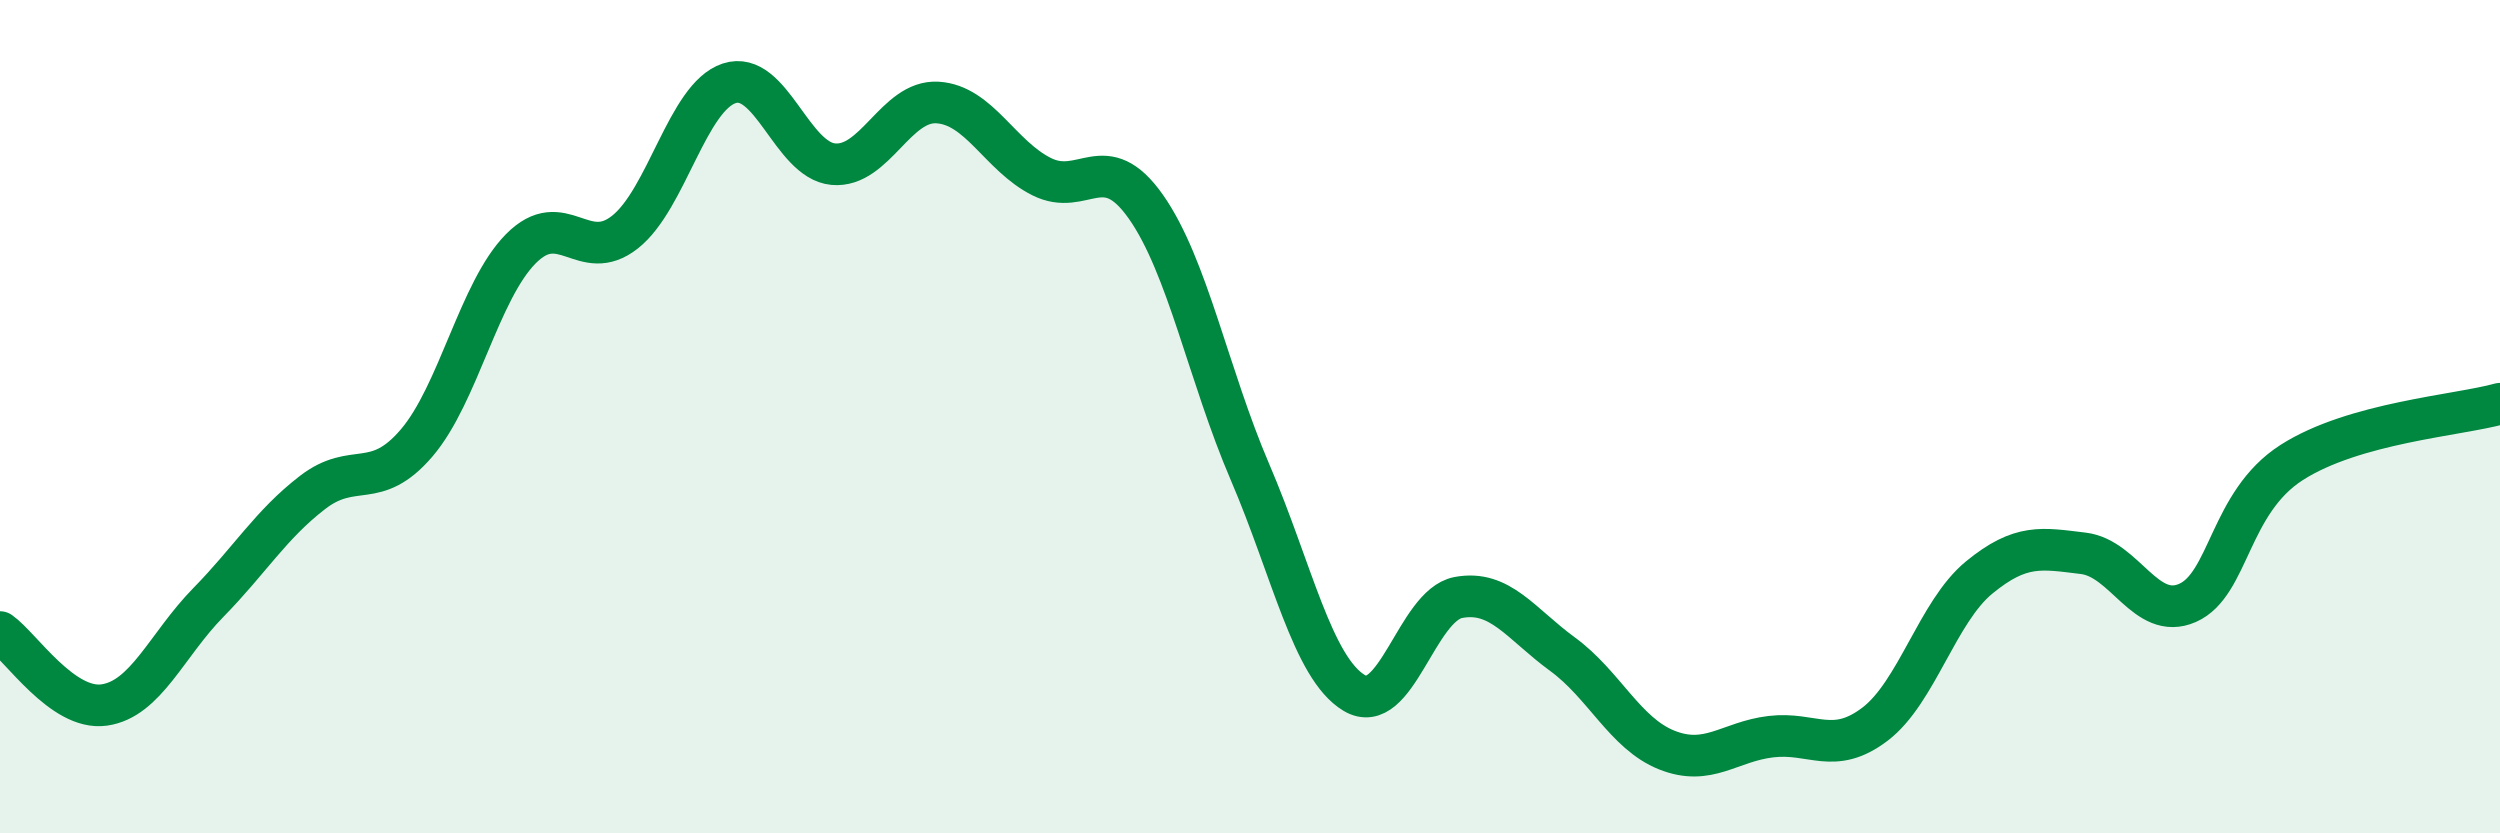 
    <svg width="60" height="20" viewBox="0 0 60 20" xmlns="http://www.w3.org/2000/svg">
      <path
        d="M 0,15.17 C 0.5,15.52 1.5,17.06 2.5,16.92 C 3.5,16.78 4,15.48 5,14.46 C 6,13.44 6.5,12.59 7.5,11.82 C 8.5,11.05 9,11.8 10,10.63 C 11,9.46 11.5,6.98 12.5,5.97 C 13.5,4.96 14,6.36 15,5.57 C 16,4.78 16.5,2.33 17.5,2 C 18.5,1.67 19,3.85 20,3.94 C 21,4.03 21.5,2.4 22.5,2.46 C 23.5,2.52 24,3.74 25,4.24 C 26,4.74 26.5,3.54 27.5,4.96 C 28.5,6.38 29,9 30,11.33 C 31,13.66 31.5,16.03 32.5,16.63 C 33.5,17.23 34,14.53 35,14.34 C 36,14.15 36.5,14.97 37.5,15.7 C 38.5,16.43 39,17.6 40,18 C 41,18.4 41.5,17.8 42.5,17.68 C 43.5,17.56 44,18.14 45,17.38 C 46,16.62 46.5,14.68 47.5,13.86 C 48.5,13.04 49,13.16 50,13.28 C 51,13.4 51.5,14.91 52.5,14.47 C 53.5,14.03 53.5,12.06 55,11.1 C 56.5,10.14 59,9.97 60,9.69L60 20L0 20Z"
        fill="#008740"
        opacity="0.1"
        stroke-linecap="round"
        stroke-linejoin="round"
      />
      <path
        d="M 0,15.17 C 0.5,15.52 1.5,17.06 2.5,16.92 C 3.5,16.78 4,15.48 5,14.46 C 6,13.44 6.5,12.59 7.5,11.82 C 8.5,11.05 9,11.8 10,10.63 C 11,9.46 11.5,6.98 12.5,5.97 C 13.5,4.96 14,6.36 15,5.57 C 16,4.78 16.5,2.33 17.5,2 C 18.5,1.67 19,3.85 20,3.94 C 21,4.03 21.5,2.4 22.5,2.46 C 23.5,2.52 24,3.74 25,4.24 C 26,4.74 26.5,3.54 27.5,4.96 C 28.5,6.38 29,9 30,11.33 C 31,13.66 31.5,16.03 32.5,16.63 C 33.5,17.23 34,14.53 35,14.34 C 36,14.15 36.5,14.97 37.5,15.7 C 38.5,16.43 39,17.6 40,18 C 41,18.4 41.5,17.8 42.5,17.68 C 43.5,17.56 44,18.14 45,17.38 C 46,16.62 46.5,14.68 47.5,13.86 C 48.5,13.04 49,13.16 50,13.28 C 51,13.4 51.5,14.91 52.5,14.47 C 53.5,14.03 53.5,12.06 55,11.1 C 56.5,10.14 59,9.97 60,9.69"
        stroke="#008740"
        stroke-width="1"
        fill="none"
        stroke-linecap="round"
        stroke-linejoin="round"
      />
    </svg>
  